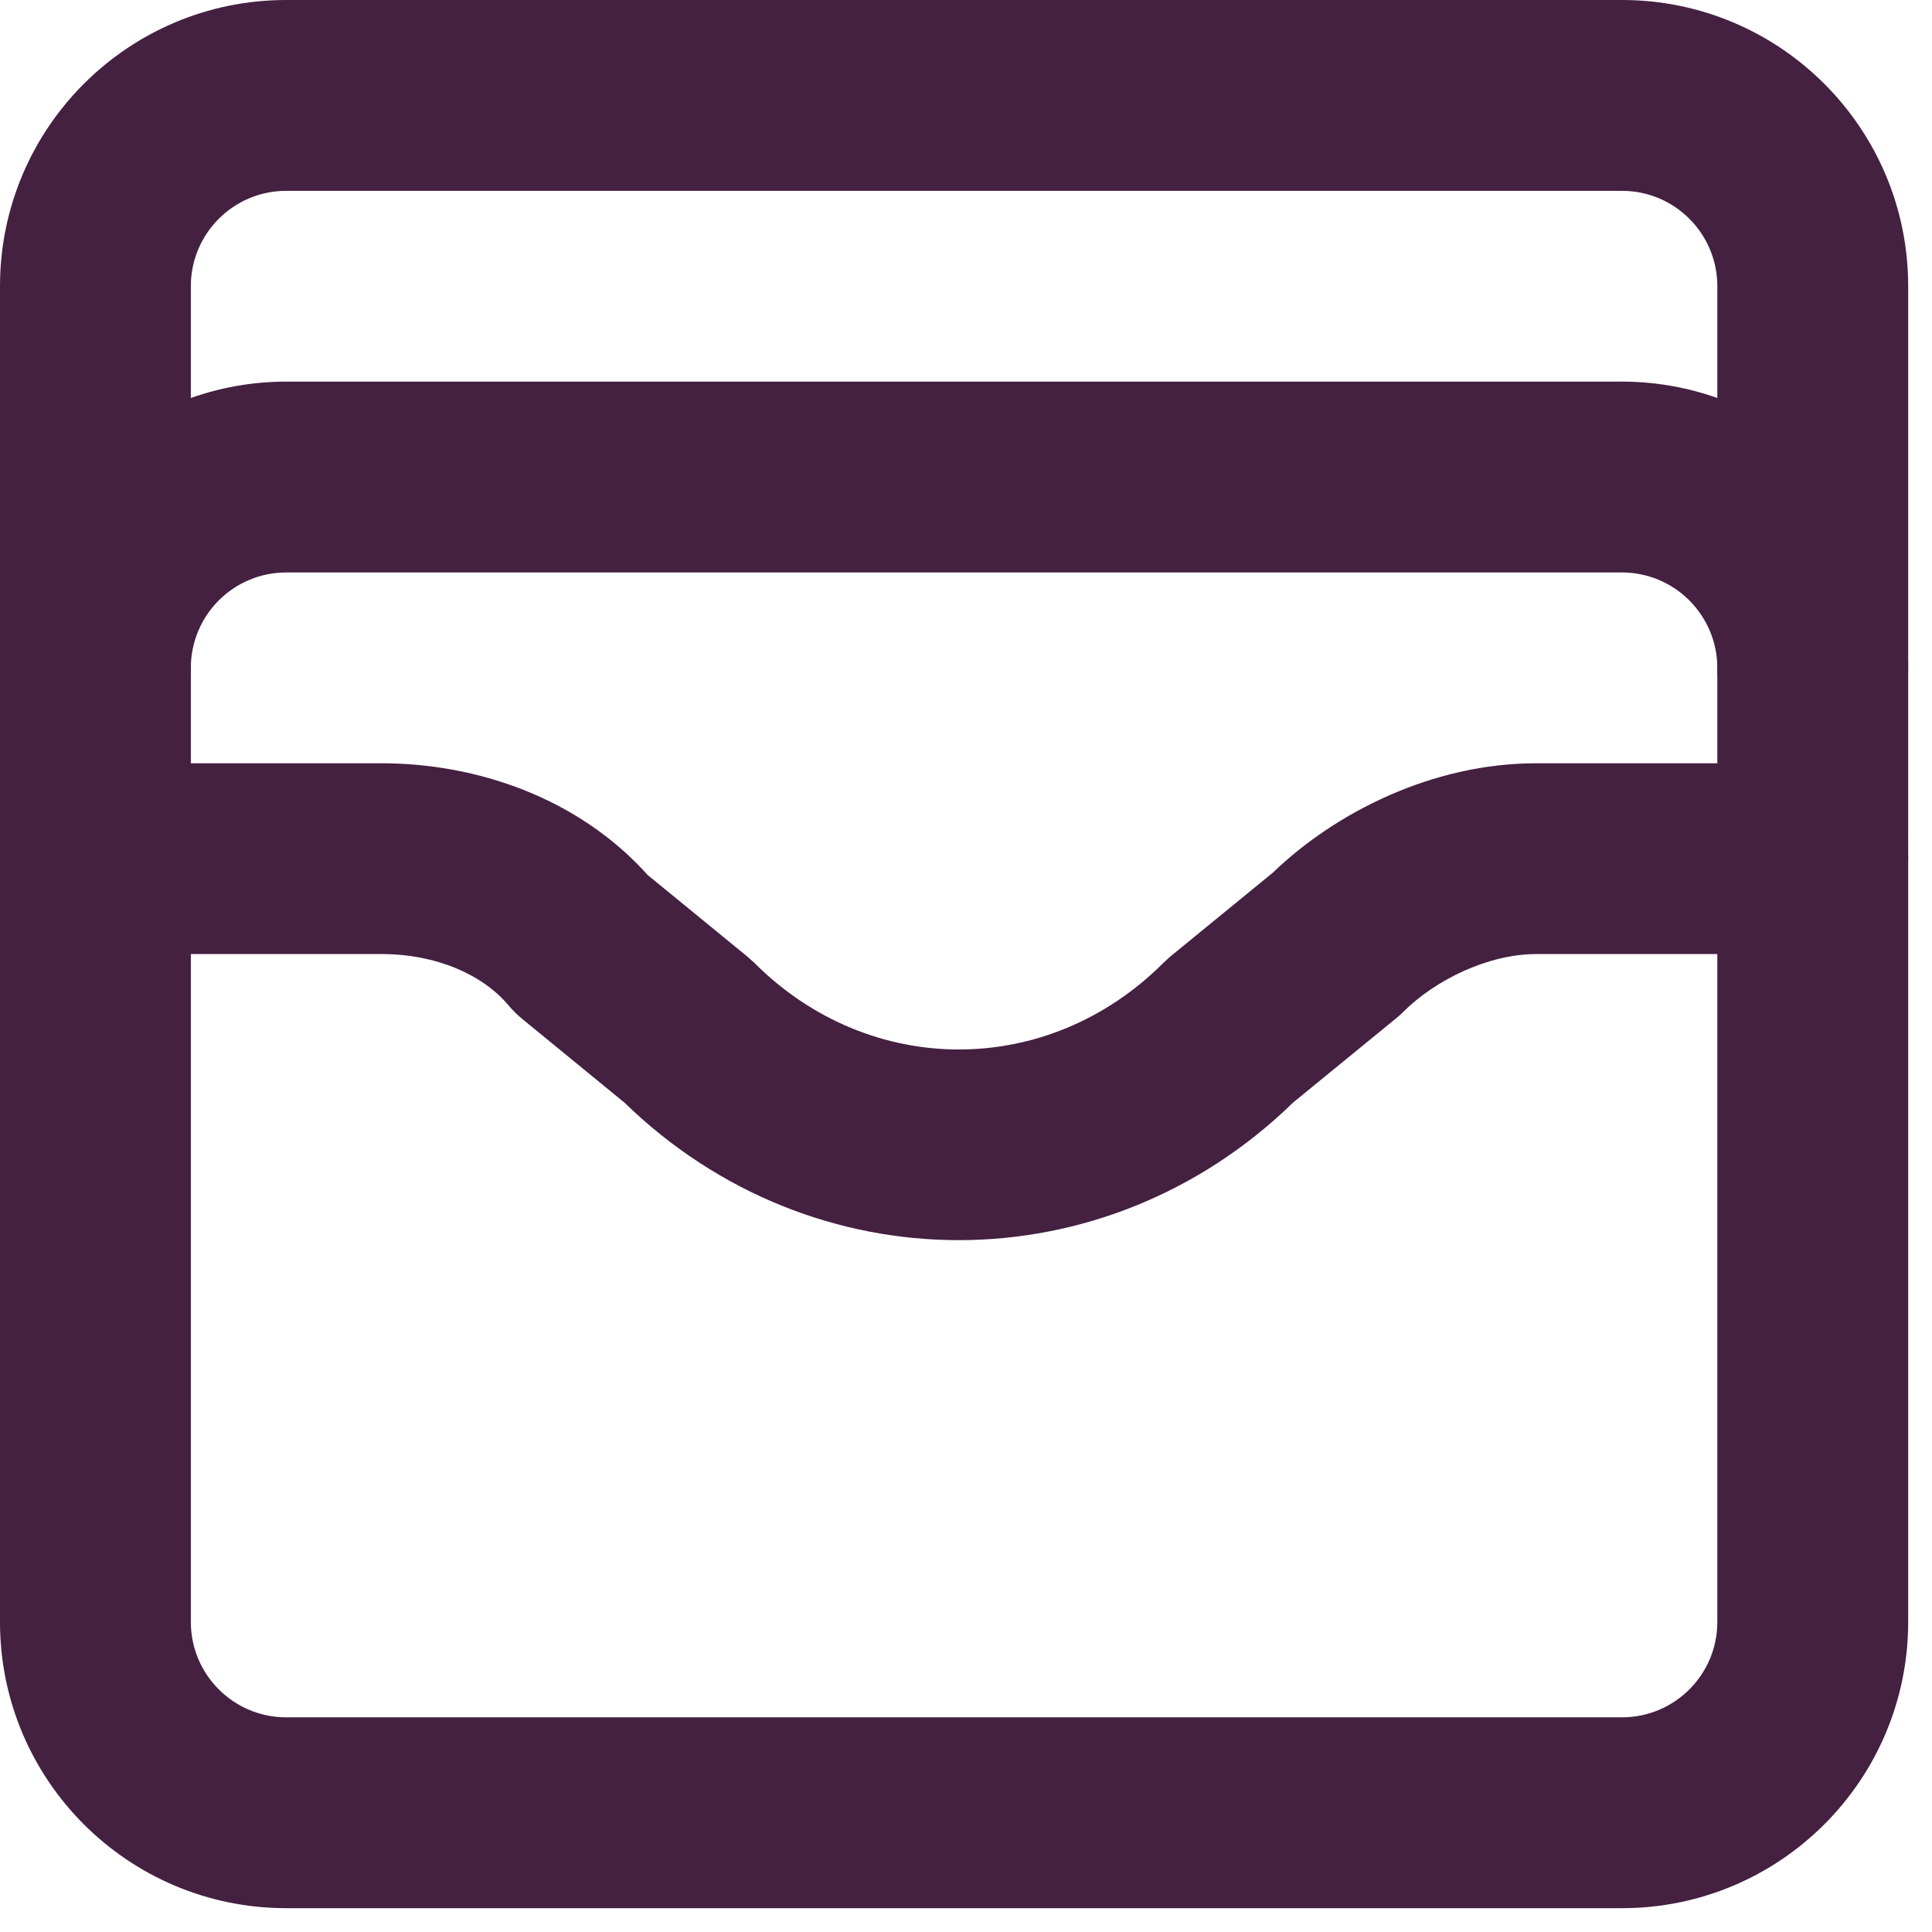 <?xml version="1.0" encoding="utf-8"?>
<svg xmlns="http://www.w3.org/2000/svg" fill="none" height="100%" overflow="visible" preserveAspectRatio="none" style="display: block;" viewBox="0 0 27 27" width="100%">
<g id="vector">
<path d="M24 4C24 3.264 23.403 2.667 22.667 2.667H4C3.264 2.667 2.667 3.264 2.667 4V22.667C2.667 23.403 3.264 24 4 24H22.667C23.403 24 24 23.403 24 22.667V4ZM26.667 22.667C26.667 24.876 24.876 26.667 22.667 26.667H4C1.791 26.667 0 24.876 0 22.667V4C0 1.791 1.791 0 4 0H22.667C24.876 0 26.667 1.791 26.667 4V22.667Z" fill="#442041"/>
<path d="M24 9.333C24 8.98 23.859 8.641 23.609 8.391C23.359 8.141 23.02 8 22.667 8H4C3.646 8 3.307 8.141 3.057 8.391C2.807 8.641 2.667 8.98 2.667 9.333C2.667 10.07 2.07 10.667 1.333 10.667C0.597 10.667 0 10.07 0 9.333C0 8.272 0.422 7.255 1.172 6.505C1.922 5.755 2.939 5.333 4 5.333H22.667C23.727 5.333 24.745 5.755 25.495 6.505C26.245 7.255 26.667 8.272 26.667 9.333C26.667 10.07 26.07 10.667 25.333 10.667C24.597 10.667 24 10.07 24 9.333Z" fill="#442041"/>
<path d="M5.333 10.667C6.654 10.667 8.078 11.144 9.052 12.229L10.444 13.368L10.543 13.457C12.156 15.07 14.645 15.07 16.258 13.457L16.355 13.368L17.789 12.195C18.668 11.348 20.028 10.667 21.466 10.667H25.333C26.07 10.667 26.667 11.264 26.667 12C26.667 12.736 26.07 13.333 25.333 13.333H21.466C20.807 13.334 20.066 13.686 19.609 14.143C19.578 14.175 19.545 14.204 19.51 14.232L18.074 15.406C15.441 17.971 11.365 17.973 8.73 15.412L7.289 14.232C7.224 14.178 7.164 14.118 7.109 14.053C6.751 13.623 6.098 13.333 5.333 13.333H1.333C0.597 13.333 0 12.736 0 12C0 11.264 0.597 10.667 1.333 10.667H5.333Z" fill="#442041"/>
</g>
</svg>